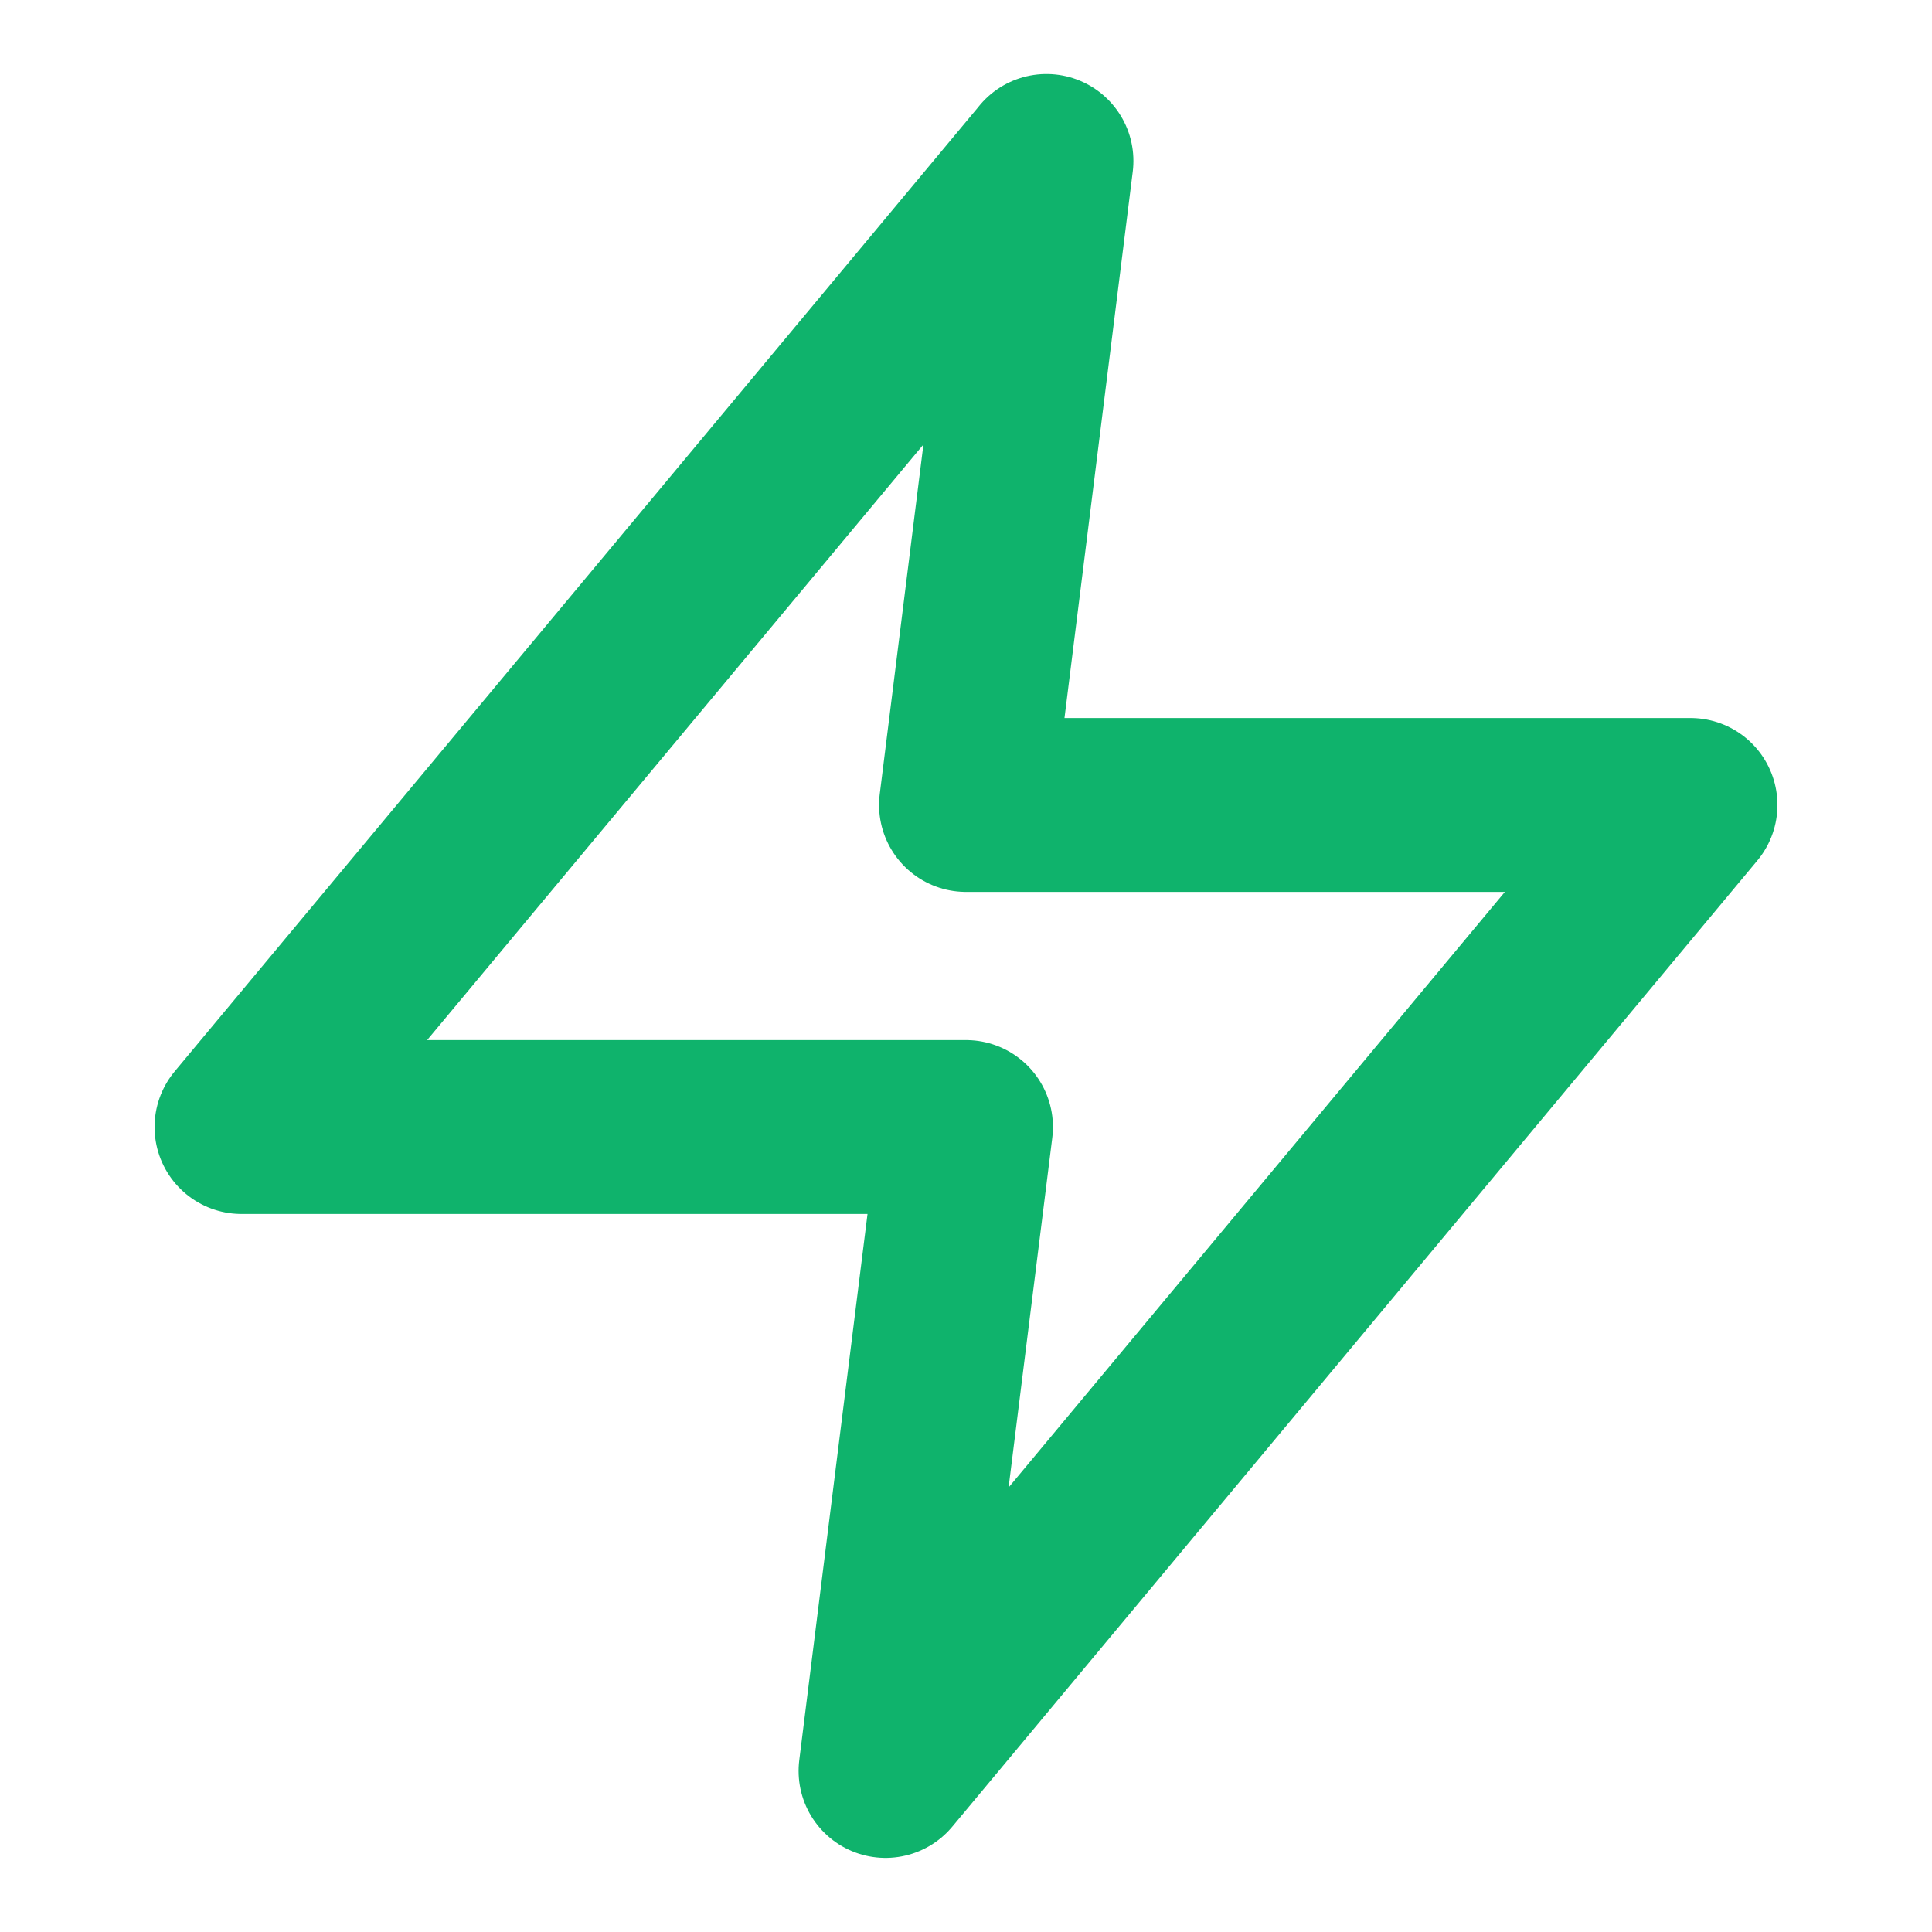 <svg width="20" height="20" fill="none" xmlns="http://www.w3.org/2000/svg"><path d="M10.833 1.667l-8.333 10H10l-.833 6.666 8.333-10H10l.833-6.667z" stroke="#0FB36C" stroke-width="1.8" stroke-linecap="round" stroke-linejoin="round"/></svg>